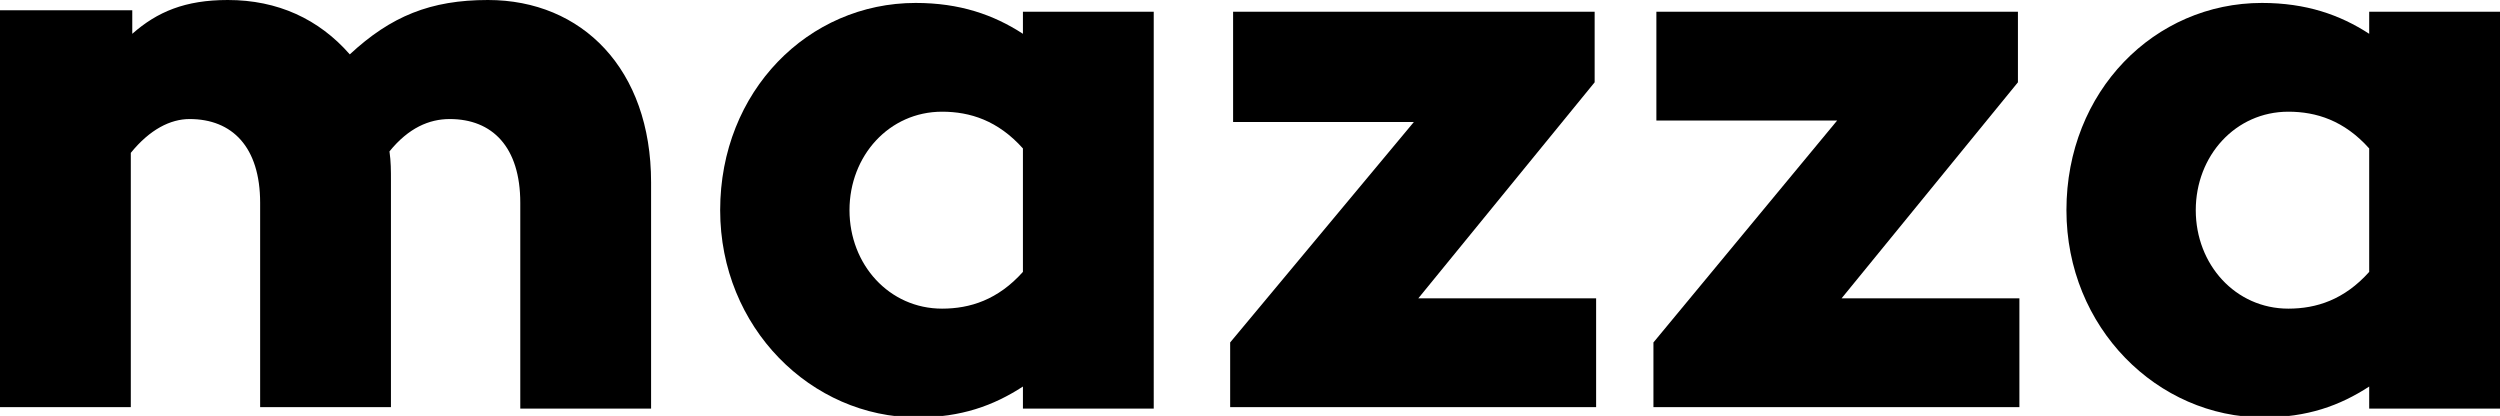 <?xml version="1.0" encoding="UTF-8"?> <svg xmlns="http://www.w3.org/2000/svg" xmlns:xlink="http://www.w3.org/1999/xlink" version="1.1" id="Слой_1" x="0px" y="0px" viewBox="0 0 170.1 28.3" style="enable-background:new 0 0 170.1 28.3;" xml:space="preserve"> <g> <path d="M44.3,12.4v15.4h-8.9v-14c0-3.8-1.9-5.7-4.8-5.7c-1.4,0-2.8,0.6-4.1,2.2c0.1,0.7,0.1,1.3,0.1,2v15.4h-8.9V13.8 c0-3.8-1.9-5.7-4.8-5.7c-1.3,0-2.7,0.7-4,2.3v17.3H0v-27h9v1.6C10.7,0.8,12.6,0,15.5,0c3.4,0,6.2,1.3,8.3,3.7 C26.6,1.1,29.3,0,33.2,0C39.6,0,44.3,4.7,44.3,12.4z"></path> <path d="M78.5,27.8h-8.9v-1.5c-2,1.3-4.2,2.1-7.2,2.1c-7.2,0-13.4-6.1-13.4-14.1c0-8.1,6-14.1,13.3-14.1c3,0,5.3,0.8,7.3,2.1V0.8 h8.9V27.8z M69.6,18.5v-8.4c-1.7-1.9-3.6-2.5-5.5-2.5c-3.6,0-6.3,3-6.3,6.7s2.7,6.7,6.3,6.7C66,21,67.9,20.4,69.6,18.5z"></path> <path d="M96.5,20.3h12.1v7.4H83.7v-4.4l12.5-15H83.9V0.8h24.6v4.8L96.5,20.3z"></path> <path d="M125.3,20.3h12.1v7.4h-24.9v-4.4L125,8.2h-12.3V0.8h24.6v4.8L125.3,20.3z"></path> <path d="M170.1,27.8h-8.9v-1.5c-2,1.3-4.2,2.1-7.2,2.1c-7.2,0-13.4-6.1-13.4-14.1c0-8.1,6-14.1,13.3-14.1c3,0,5.3,0.8,7.3,2.1V0.8 h8.9V27.8z M161.2,18.5v-8.4c-1.7-1.9-3.6-2.5-5.5-2.5c-3.6,0-6.3,3-6.3,6.7s2.7,6.7,6.3,6.7C157.6,21,159.5,20.4,161.2,18.5z"></path> </g> </svg> 